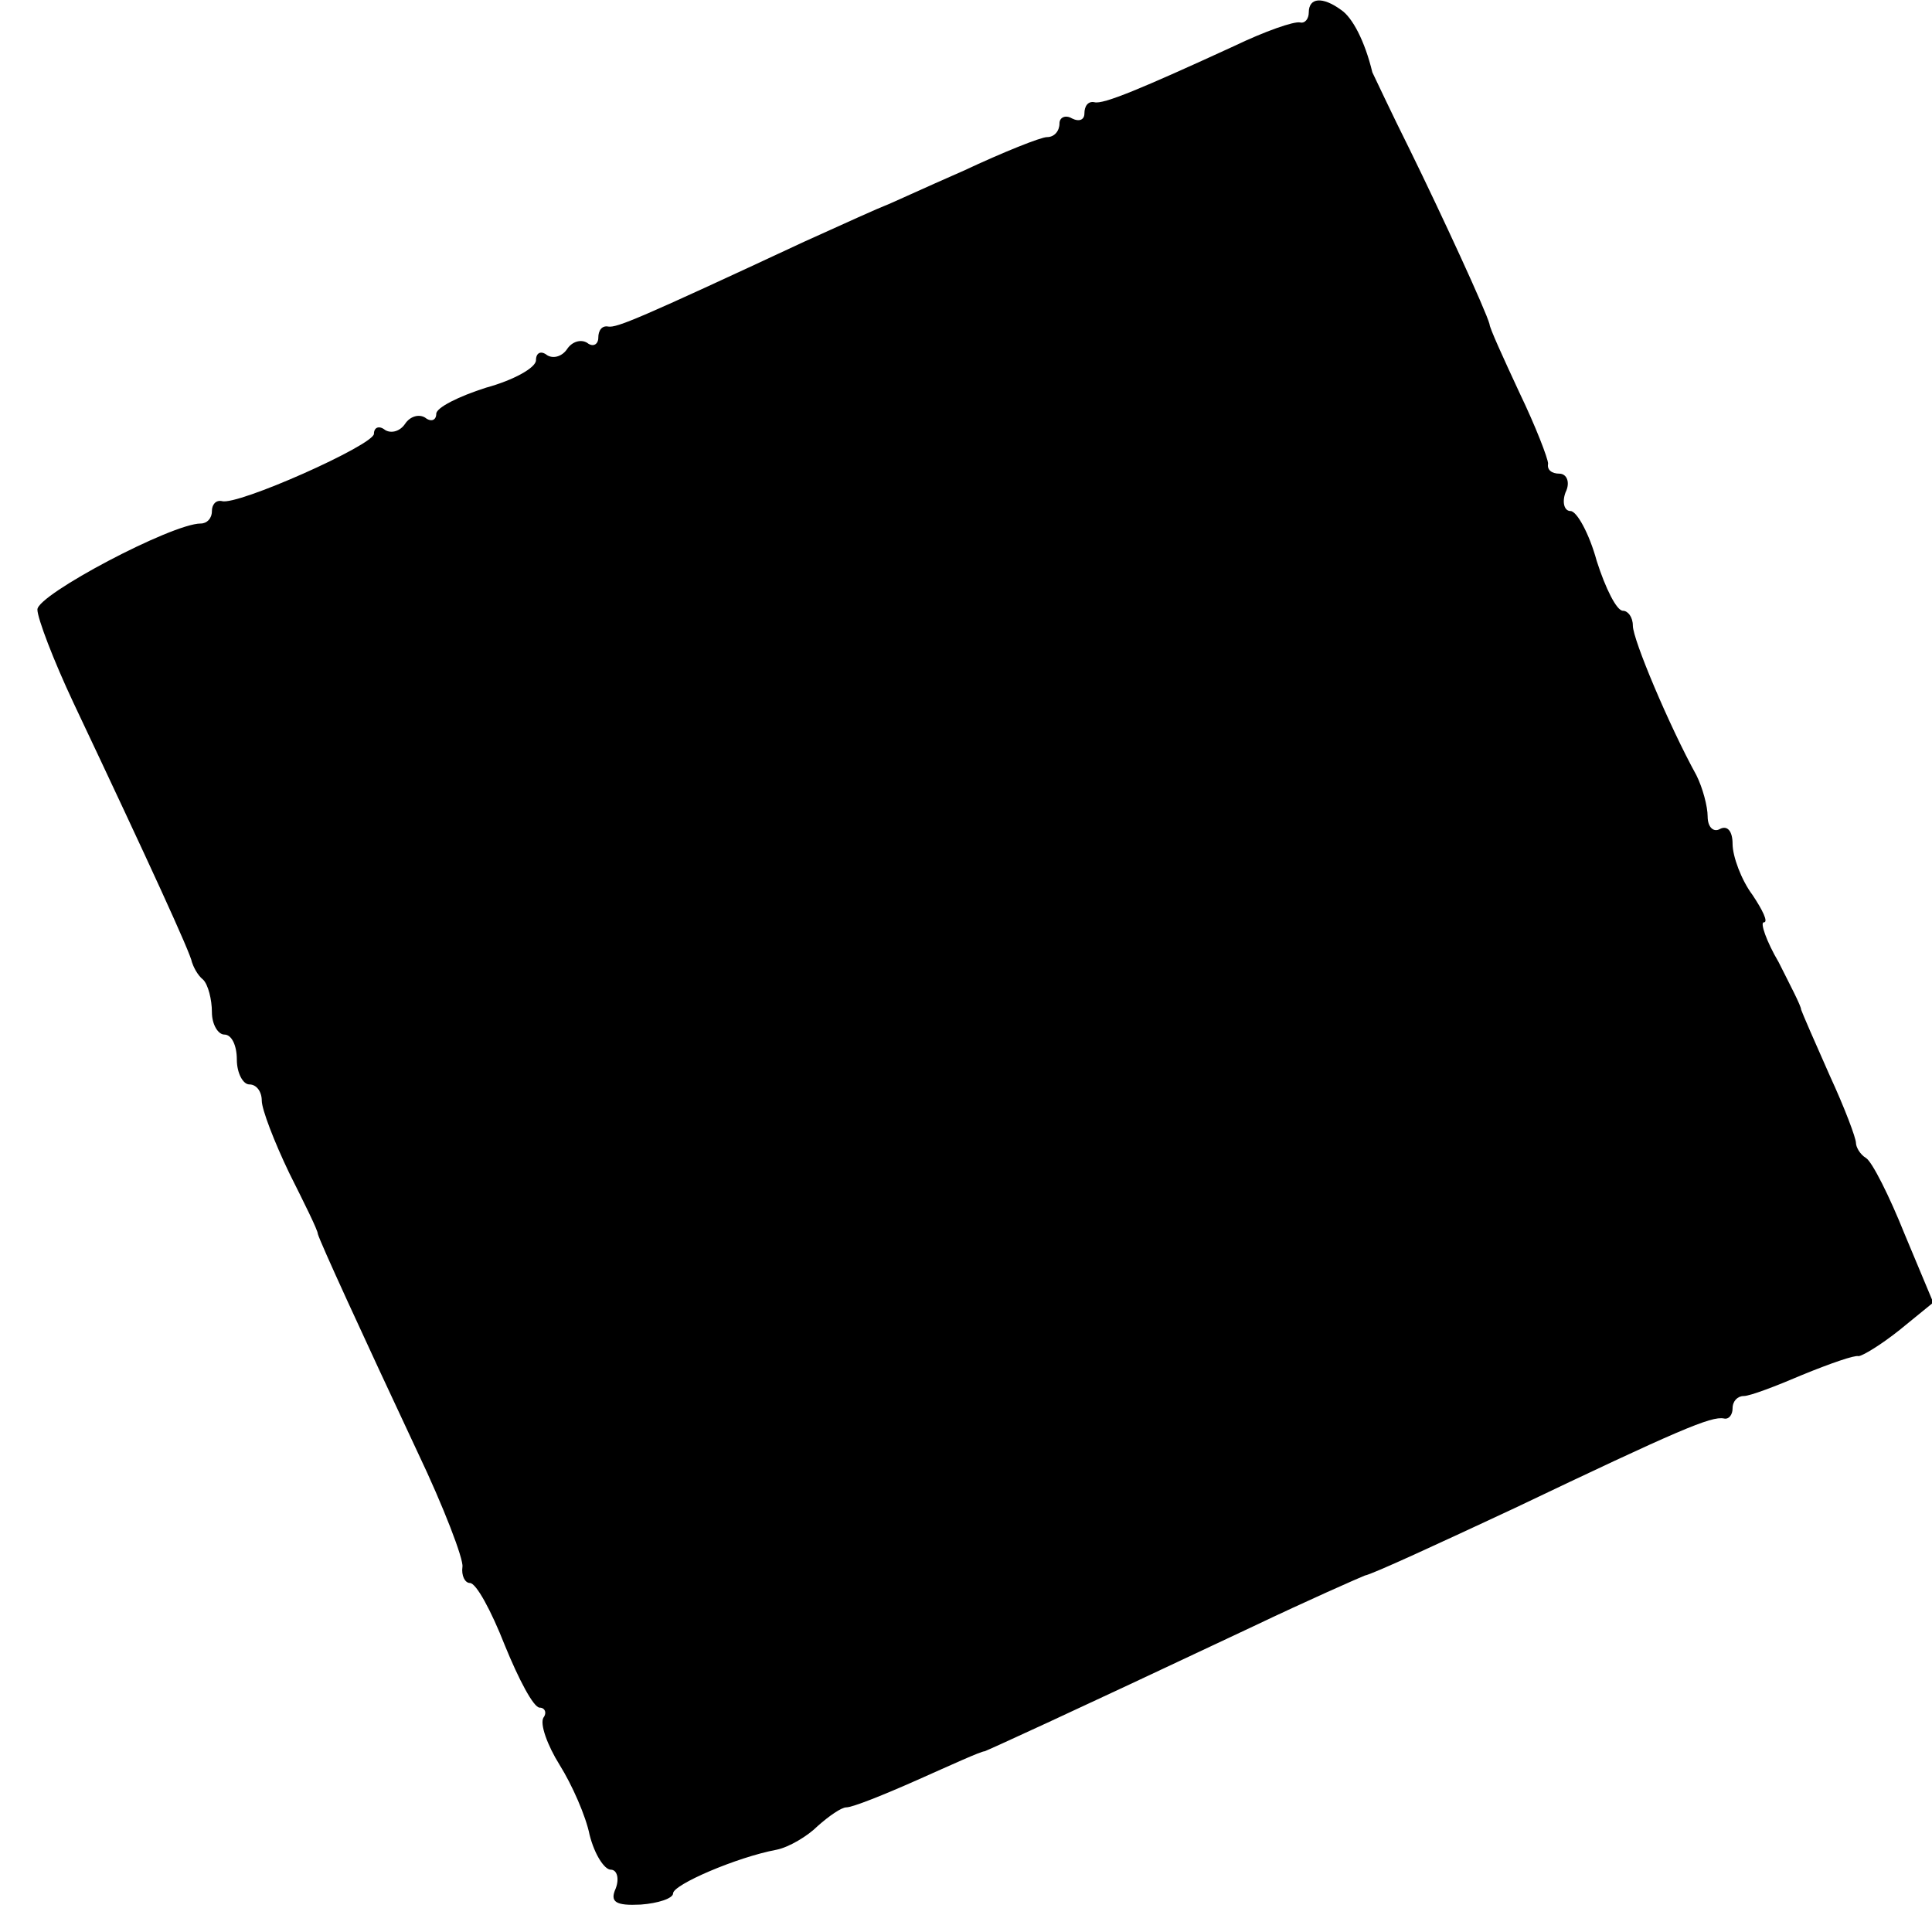 <?xml version="1.0" standalone="no"?>
<!DOCTYPE svg PUBLIC "-//W3C//DTD SVG 20010904//EN"
 "http://www.w3.org/TR/2001/REC-SVG-20010904/DTD/svg10.dtd">
<svg version="1.0" xmlns="http://www.w3.org/2000/svg"
 width="155pt" height="155pt" viewBox="0 0 155 155"
 preserveAspectRatio="xMidYMid meet">
<g transform="translate(0,155) scale(0.1,-0.1)"
fill="#000000" stroke="none">
<path d="M1050 1540 c0 -5 -3 -9 -7 -8 -5 1 -28 -7 -53 -19 -74 -34 -105 -47
-112 -45 -5 1 -8 -3 -8 -9 0 -5 -4 -7 -10 -4 -5 3 -10 1 -10 -4 0 -6 -4 -11
-10 -11 -5 0 -35 -12 -67 -27 -32 -14 -60 -27 -63 -28 -3 -1 -32 -14 -65 -29
-133 -62 -150 -69 -157 -68 -5 1 -8 -3 -8 -9 0 -5 -4 -8 -9 -4 -5 3 -12 1 -16
-5 -4 -6 -11 -8 -16 -5 -5 4 -9 2 -9 -4 0 -6 -18 -16 -40 -22 -22 -7 -40 -16
-40 -21 0 -5 -4 -7 -9 -3 -5 3 -12 1 -16 -5 -4 -6 -11 -8 -16 -5 -5 4 -9 2 -9
-3 0 -9 -110 -58 -122 -54 -5 1 -8 -3 -8 -8 0 -6 -4 -10 -9 -10 -23 0 -131
-57 -131 -69 0 -7 13 -41 29 -75 61 -129 94 -201 95 -208 1 -3 4 -10 9 -14 4
-4 7 -16 7 -26 0 -10 5 -18 10 -18 6 0 10 -9 10 -20 0 -11 5 -20 10 -20 6 0
10 -6 10 -13 0 -7 10 -33 22 -58 12 -24 23 -46 23 -49 2 -7 35 -79 80 -175 21
-44 37 -86 36 -92 -1 -7 2 -13 6 -13 5 0 17 -22 28 -50 11 -27 23 -50 28 -50
4 0 6 -4 3 -8 -3 -5 3 -22 13 -38 10 -16 21 -41 24 -56 4 -16 12 -28 17 -28 5
0 7 -7 4 -15 -5 -11 0 -14 20 -13 14 1 26 5 26 9 0 7 51 29 83 35 10 2 25 11
33 19 9 8 19 15 23 15 5 0 30 10 57 22 27 12 51 23 54 23 5 2 58 26 215 100
44 21 85 39 90 41 6 1 60 26 120 54 132 63 158 74 168 72 4 -1 7 3 7 8 0 6 4
10 9 10 5 0 26 8 47 17 22 9 42 16 45 15 3 0 18 9 33 21 l27 22 -23 55 c-12
30 -26 58 -31 61 -5 3 -8 9 -8 12 0 4 -9 28 -21 54 -12 27 -22 50 -23 53 0 3
-9 20 -18 38 -10 17 -15 32 -12 32 4 0 -1 10 -9 22 -9 12 -16 31 -16 41 0 10
-4 15 -10 12 -5 -3 -10 1 -10 10 0 8 -4 23 -9 33 -22 40 -51 109 -51 120 0 7
-4 12 -8 12 -5 0 -14 18 -21 40 -6 22 -16 40 -21 40 -5 0 -7 7 -4 15 4 8 1 15
-5 15 -6 0 -10 3 -9 8 0 4 -10 30 -23 57 -13 28 -24 52 -24 55 -3 11 -38 87
-64 140 -15 30 -28 58 -30 62 -6 25 -16 44 -25 50 -15 11 -26 10 -26 -2z"/>
</g>
</svg>

